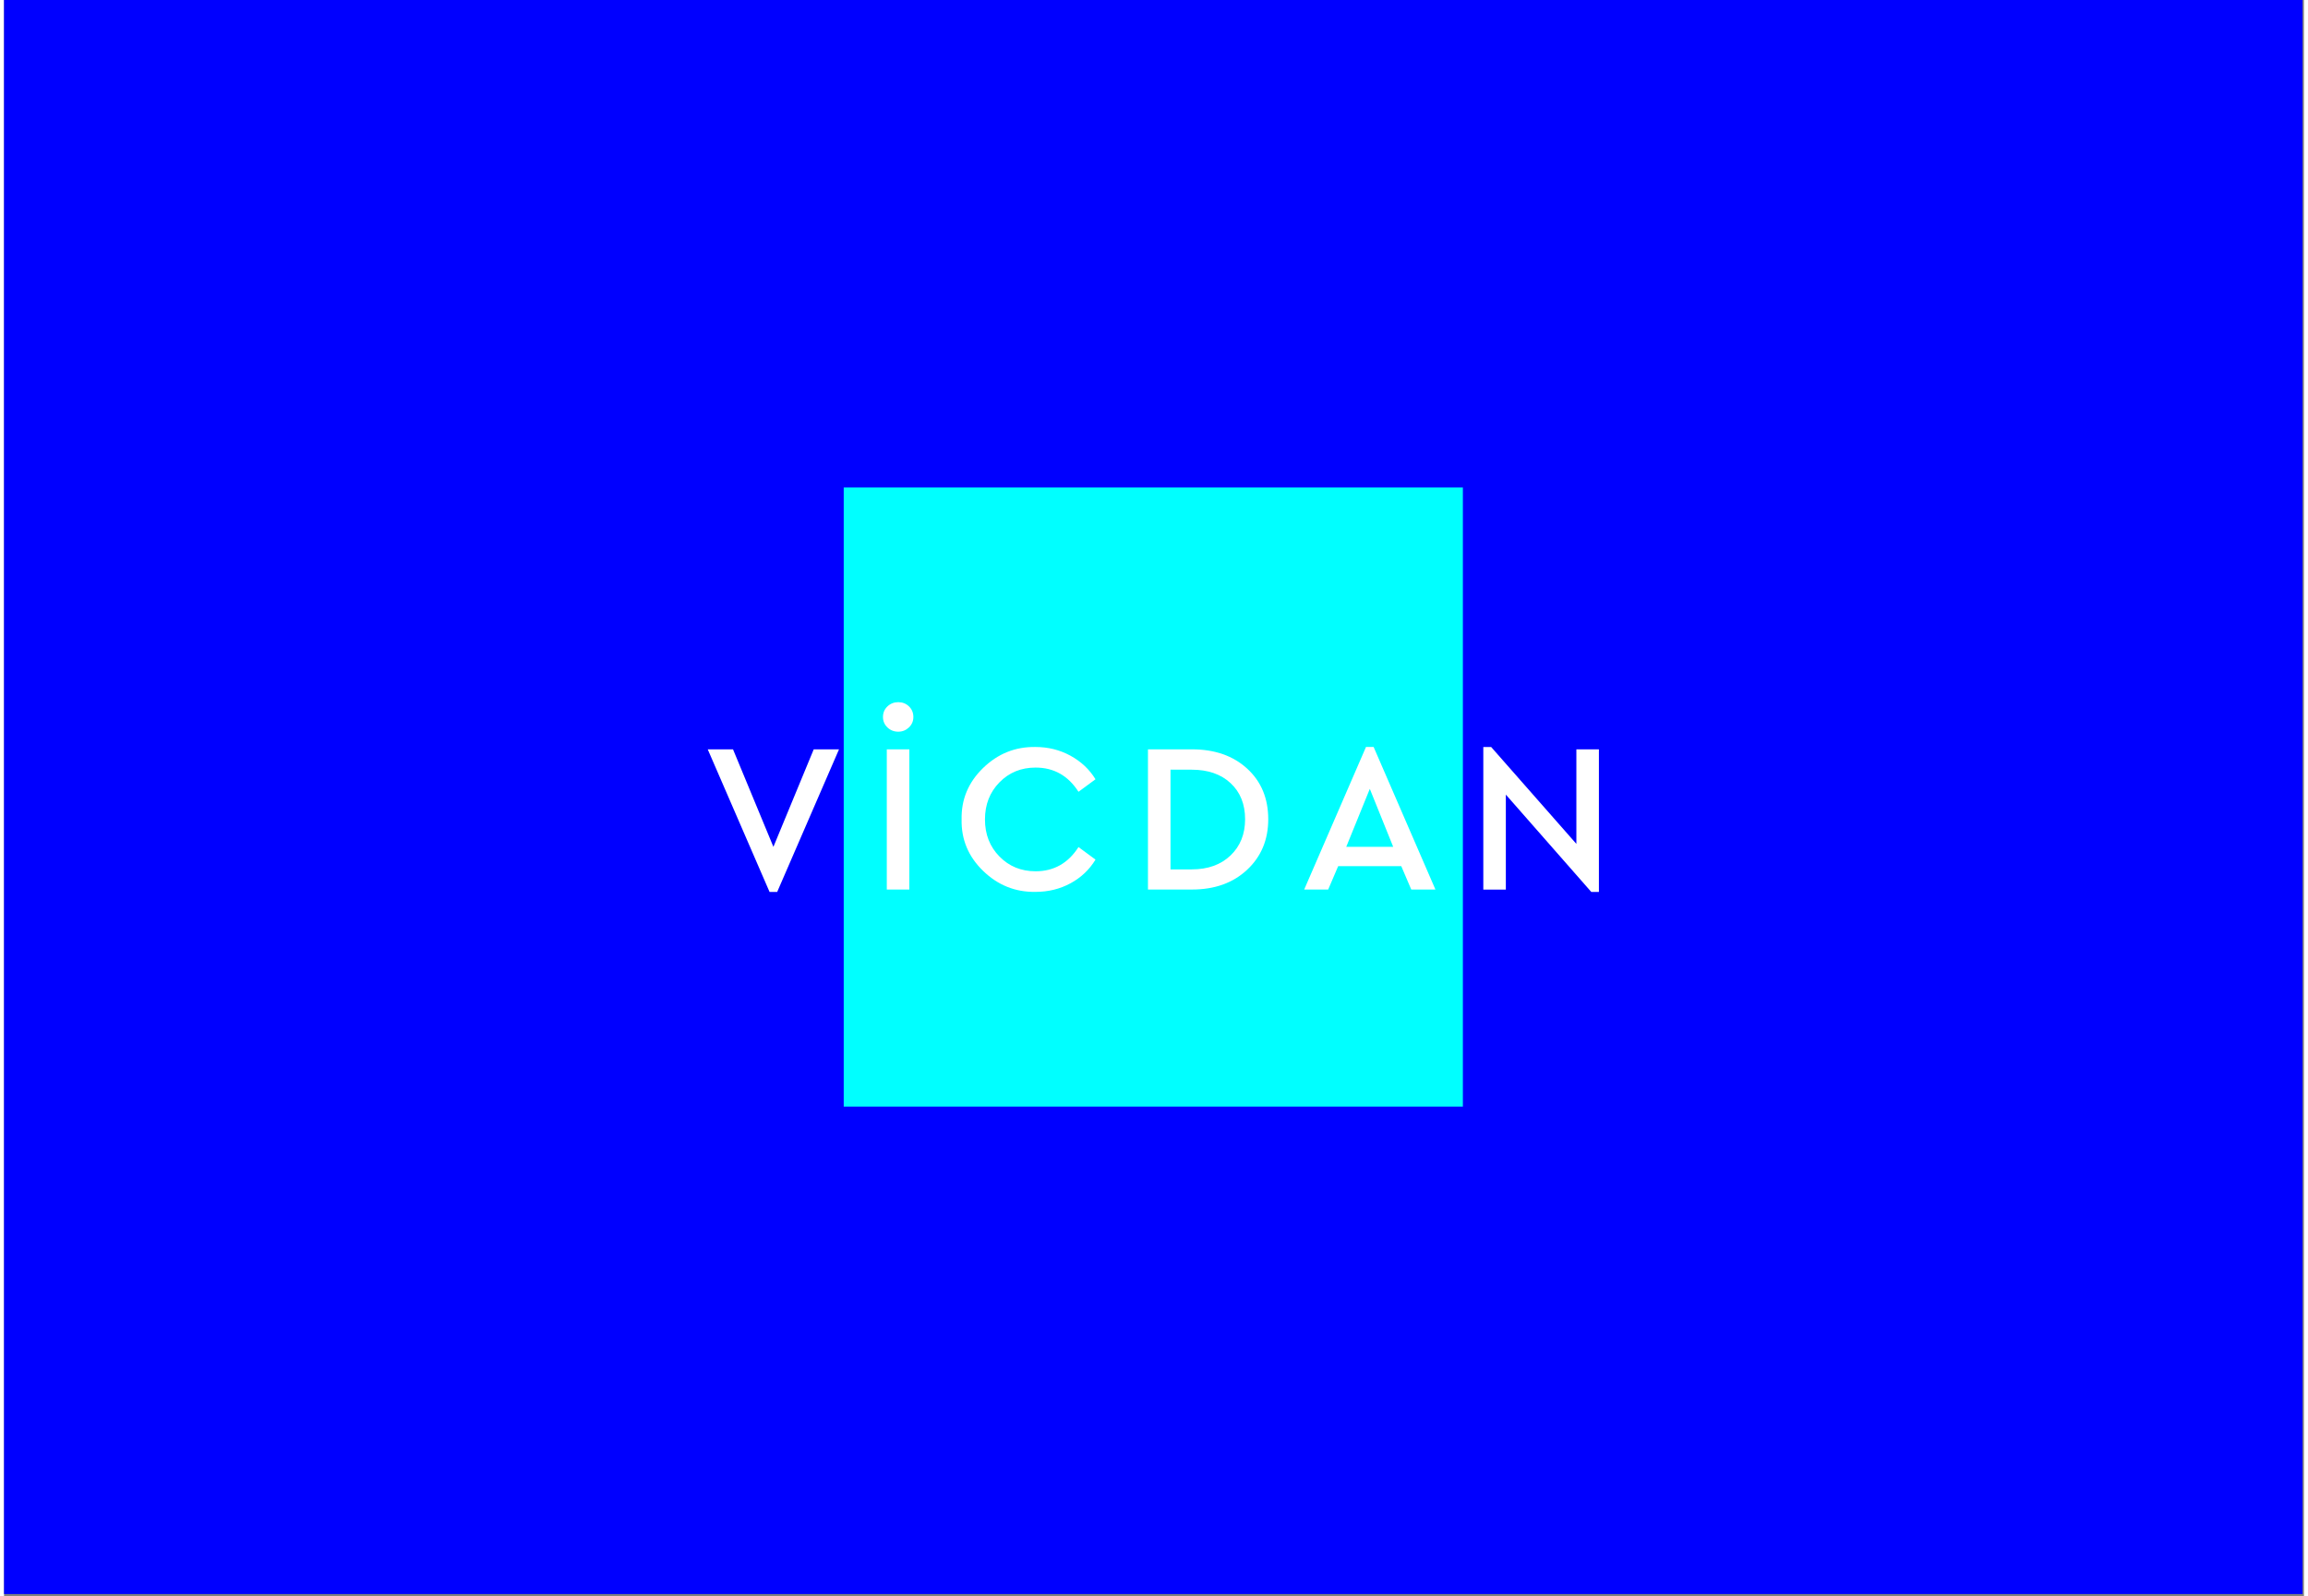 <svg xmlns="http://www.w3.org/2000/svg" version="1.1" id="Layer_1" x="0px" y="0px" viewBox="0.0 0.0 644.0 447.0" style="enable-background:new 0 0 643.6 446.41;" xml:space="preserve" width="360" height="249">
<rect x="0.0" y="0.0" width="644.0" height="447.0" fill="#808080" stroke="none"/>
<style type="text/css">
	.st0{fill:#0000FF;}
	.st1{fill:#00FFFF;}
	.st2{fill:#FFFFFF;}
</style>
<rect y="0" class="st0" width="643.6" height="446.41" />
<g>
	<g>
		<path class="st1" d="M408.48,309.89H235.12V136.52h173.37V309.89z" />
	</g>
	<g>
		<path class="st2" d="M226.72,209.85h7.08l-17.31,39.93h-2.14l-17.31-39.93h7.08l11.31,27.31L226.72,209.85z" />
		<path class="st2" d="M246.11,200.8c0-1.19,0.42-2.18,1.25-2.97c0.83-0.79,1.84-1.19,3.03-1.19c1.19,0,2.19,0.4,3.01,1.19    c0.81,0.79,1.22,1.78,1.22,2.97c0,1.15-0.42,2.12-1.25,2.92c-0.83,0.79-1.83,1.19-2.98,1.19c-1.19,0-2.2-0.4-3.03-1.19    C246.53,202.92,246.11,201.95,246.11,200.8z M247.18,249.12v-39.27h6.31v39.27H247.18z" />
		<path class="st2" d="M268.13,229.48c-0.12-5.59,1.88-10.39,6.01-14.4c4.13-4.01,9-5.97,14.64-5.89c3.57,0,6.84,0.81,9.82,2.44    c2.98,1.63,5.32,3.83,7.02,6.6l-4.76,3.51c-2.9-4.52-6.9-6.78-12.02-6.78c-4.05,0-7.42,1.38-10.12,4.14    c-2.7,2.76-4.05,6.22-4.05,10.38c0,4.17,1.35,7.63,4.05,10.38c2.7,2.76,6.07,4.14,10.12,4.14c5.12,0,9.12-2.26,12.02-6.78    l4.76,3.51c-1.71,2.82-4.04,5.03-6.99,6.63c-2.96,1.61-6.24,2.41-9.85,2.41c-5.63,0.08-10.51-1.88-14.64-5.89    C270.01,239.88,268.01,235.08,268.13,229.48z" />
		<path class="st2" d="M320.31,249.12v-39.27h12.32c6.39,0,11.54,1.81,15.47,5.41c3.93,3.61,5.89,8.33,5.89,14.16    c0,5.75-1.97,10.47-5.92,14.16c-3.95,3.69-9.09,5.53-15.44,5.53H320.31z M326.62,243.47h5.95c4.52,0,8.14-1.3,10.86-3.9    c2.72-2.6,4.08-5.98,4.08-10.15c0-4.2-1.35-7.57-4.05-10.09c-2.7-2.52-6.33-3.78-10.89-3.78h-5.95V243.47z" />
		<path class="st2" d="M394.04,249.12l-2.8-6.55h-17.67l-2.8,6.55h-6.72l17.31-39.93h2.14l17.31,39.93H394.04z M388.98,237.16    l-6.55-16.24l-6.6,16.24H388.98z" />
		<path class="st2" d="M440.27,209.85h6.31v39.93h-2.14l-23.92-27.25v26.6h-6.31v-39.93h2.2l23.86,27.13V209.85z" />
	</g>
</g>
</svg>